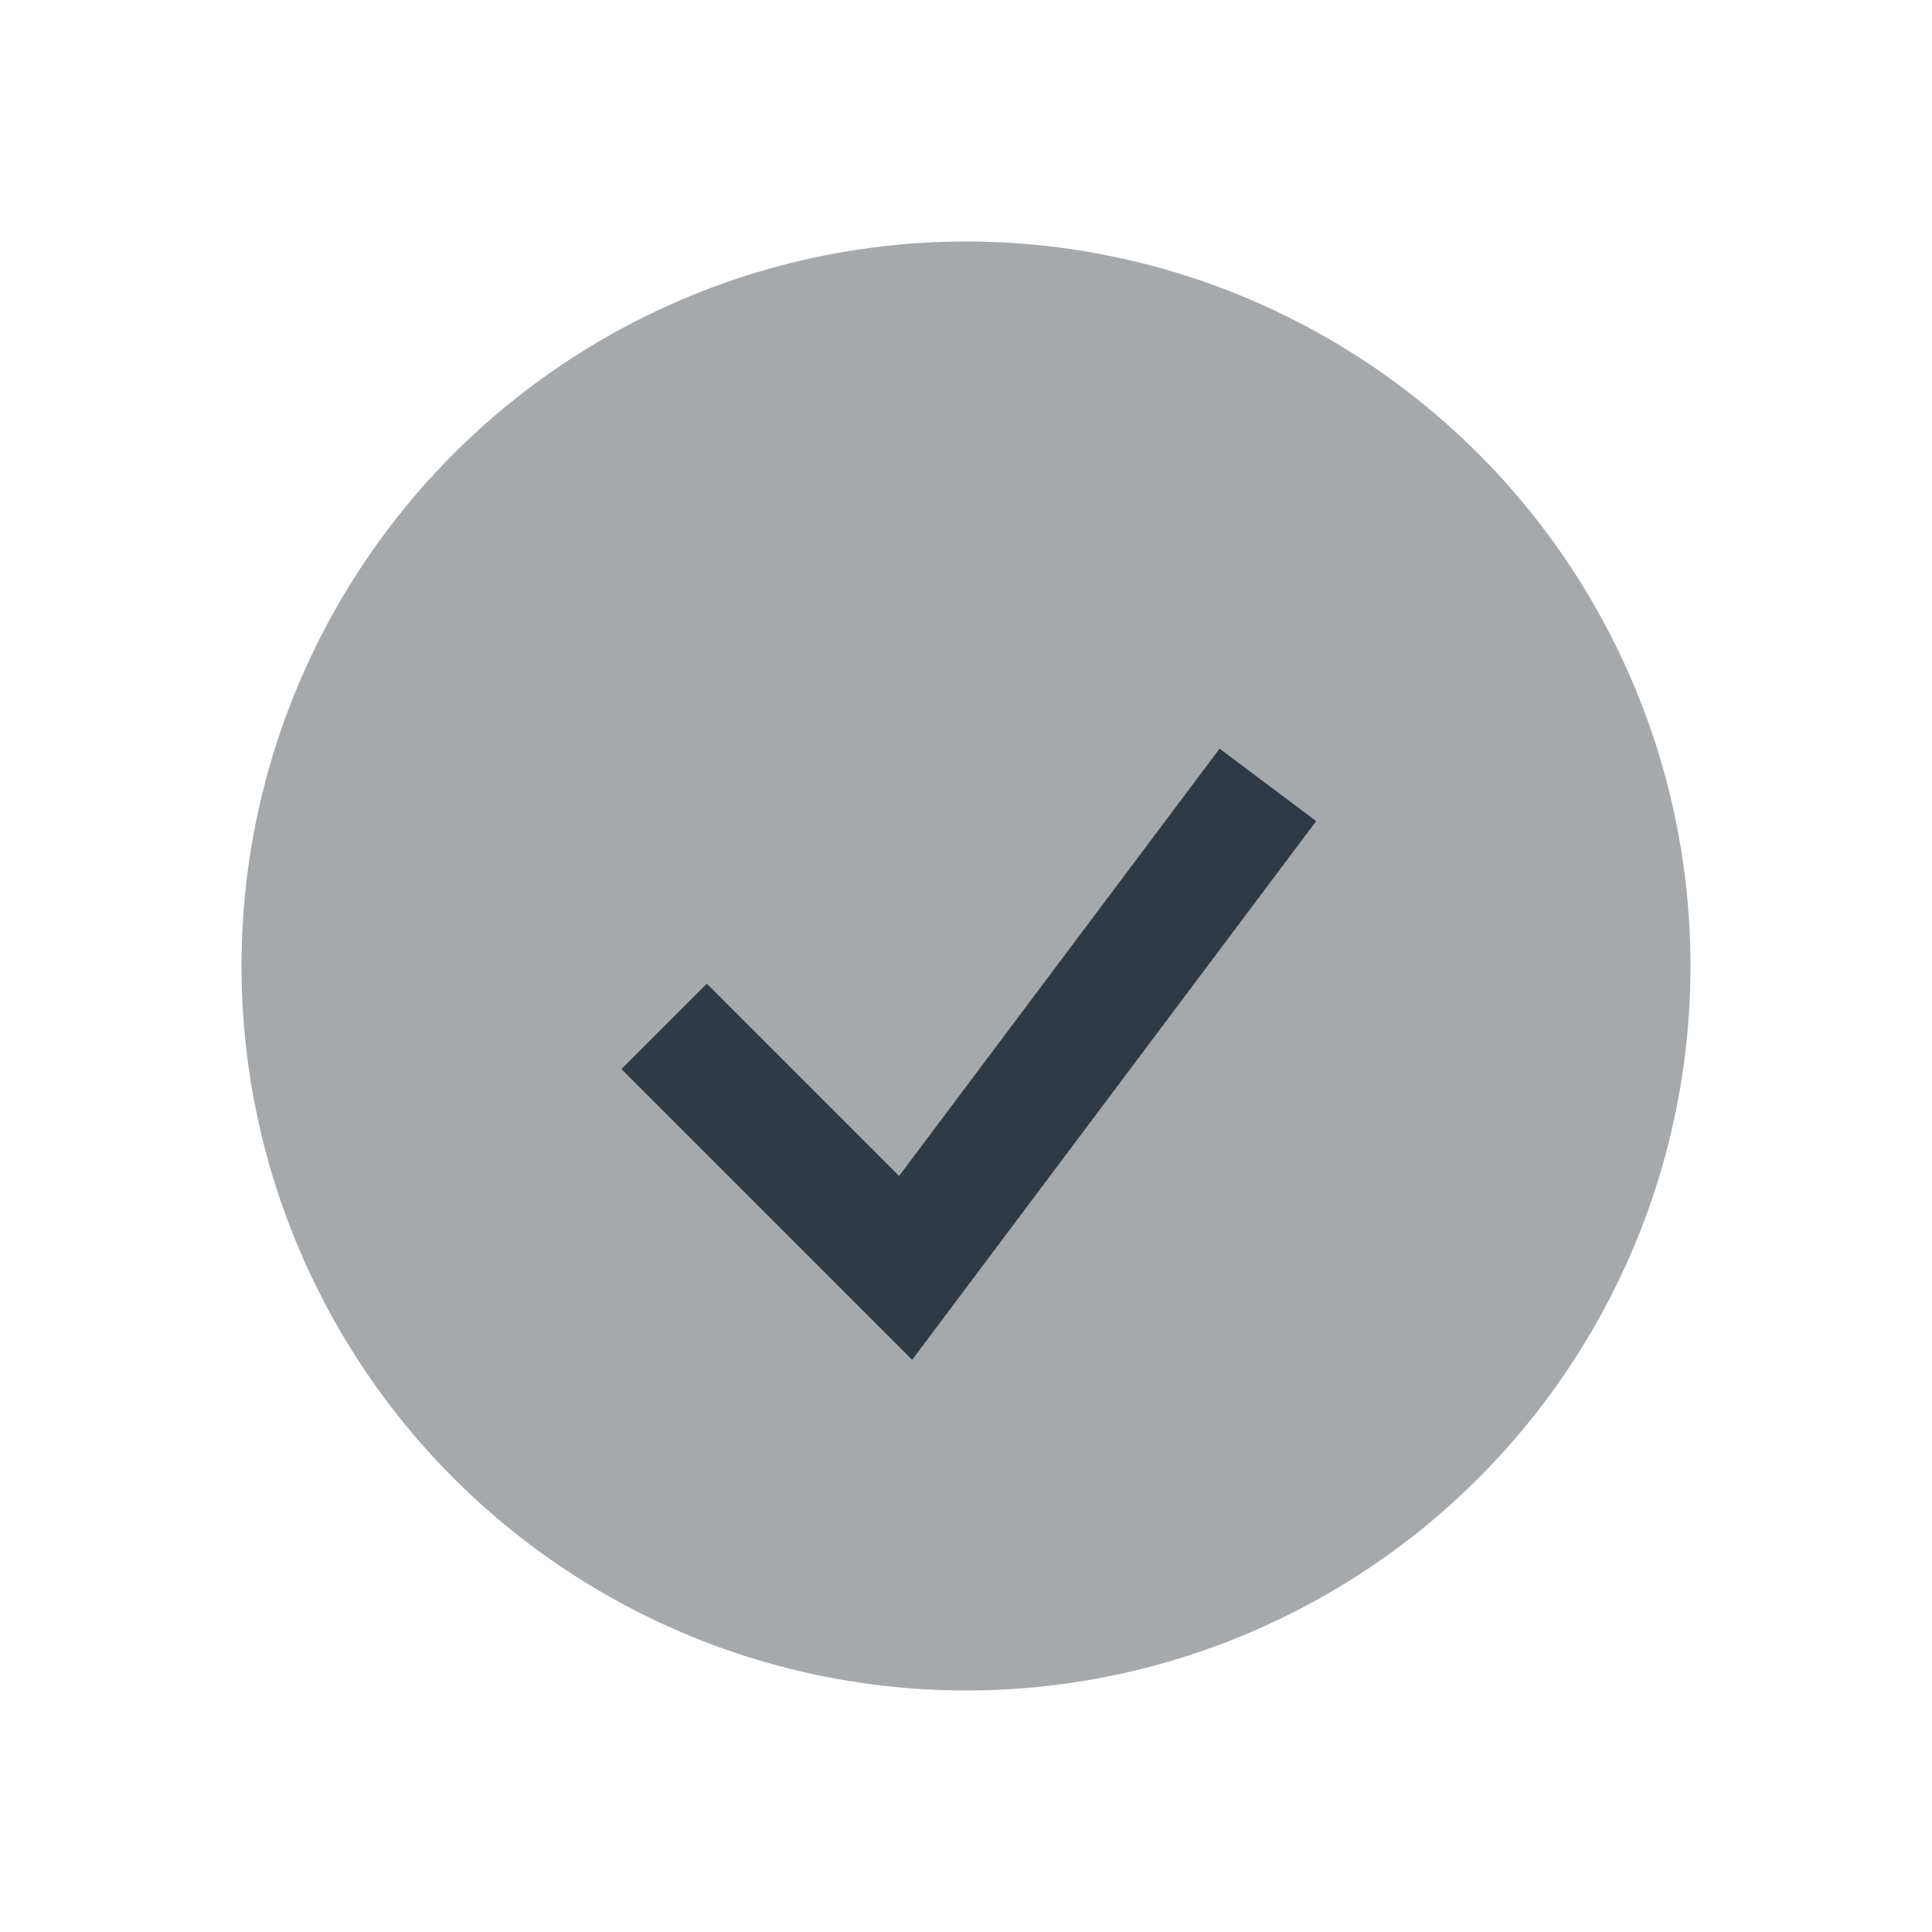 <?xml version="1.0" encoding="UTF-8"?>
<svg xmlns="http://www.w3.org/2000/svg" width="32" height="32" viewBox="0 0 32 32"><circle cx="16" cy="16" r="12" fill="#A6A9AB"/><path d="M11 17l4 4 6-8" stroke="#2E3A46" stroke-width="2" fill="none"/></svg>